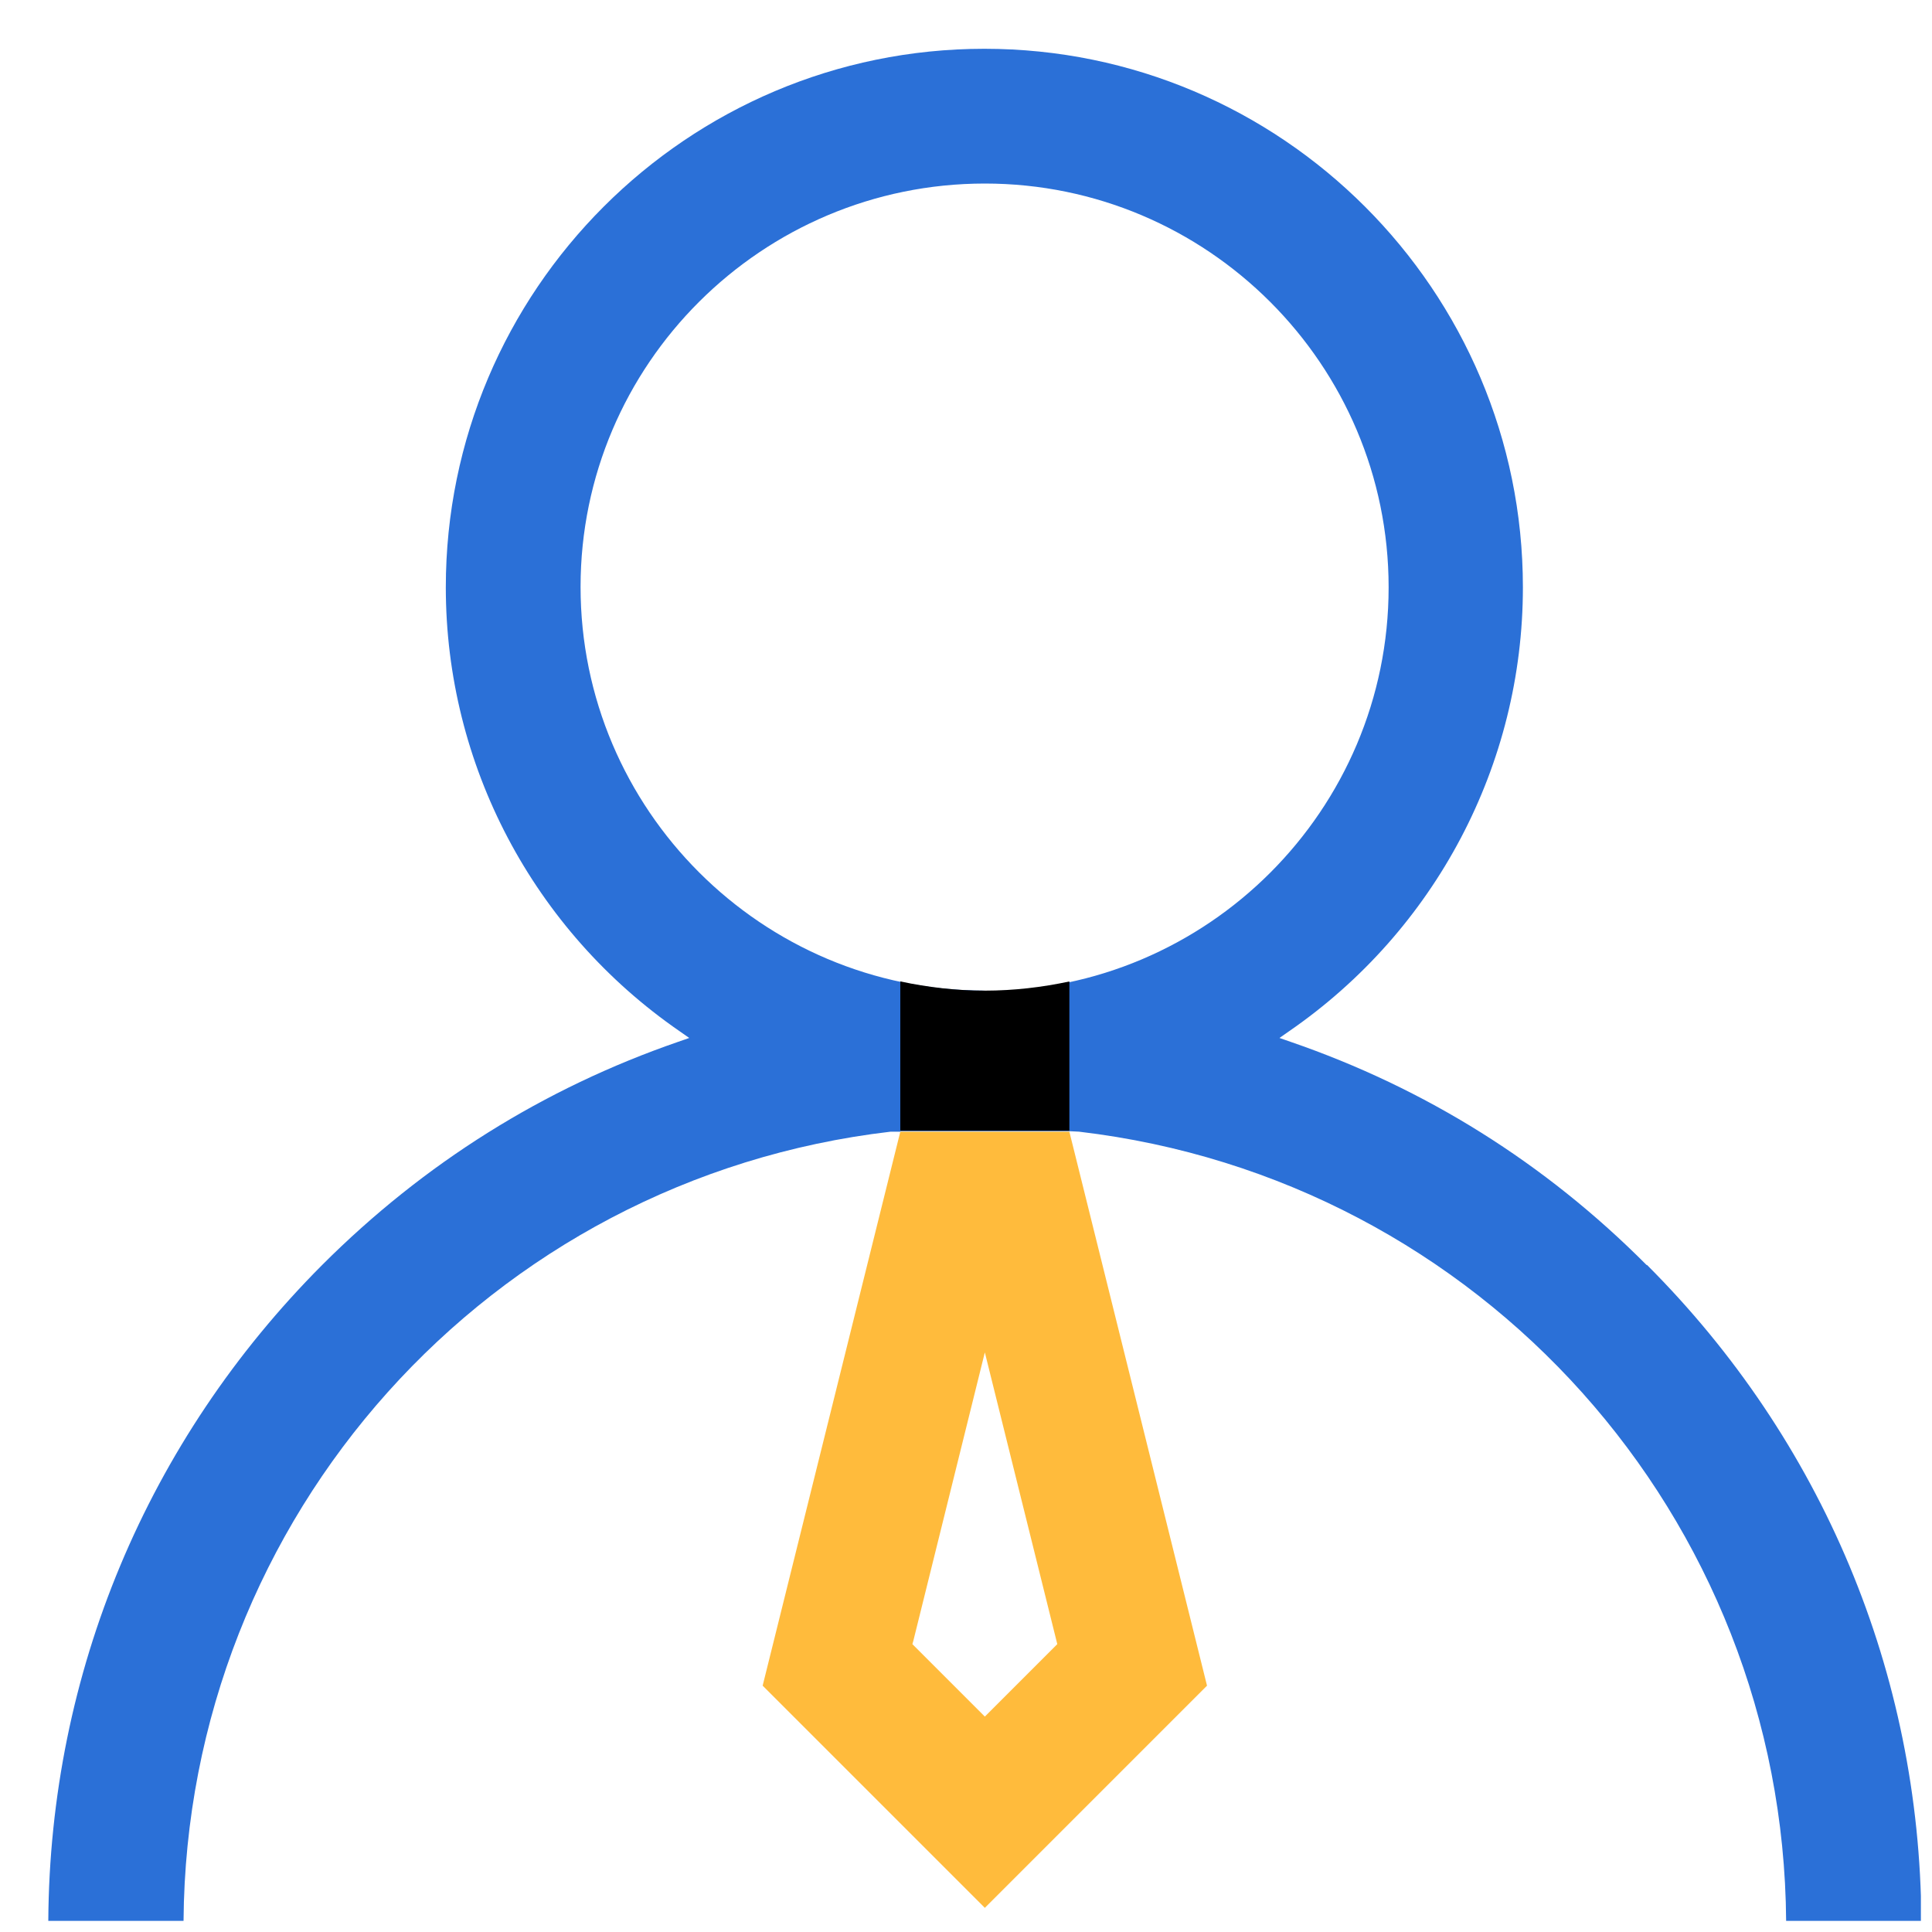 <svg width="40" height="40" viewBox="0 0 40 40" fill="none" xmlns="http://www.w3.org/2000/svg">
<g clip-path="url(#clip0_1025_27579)">
<path d="M34.09 26.19C31.99 24.08 29.51 22.53 26.72 21.57L26.49 21.49L26.69 21.35C29.72 19.26 31.53 15.83 31.53 12.16C31.53 6.01 26.53 1.01 20.38 1.01C14.23 1.01 9.23 6.01 9.23 12.16C9.23 15.83 11.04 19.26 14.07 21.35L14.27 21.49L14.04 21.57C11.26 22.53 8.78 24.08 6.67 26.19C3.05 29.82 1.03 34.64 1 39.77H3.8C3.86 31.4 10.13 24.4 18.44 23.43H18.64V23.42H22.14L22.34 23.43C30.66 24.41 36.92 31.41 36.98 39.77H39.78C39.75 34.64 37.73 29.82 34.1 26.19H34.09ZM20.38 20.51C15.77 20.51 12.02 16.76 12.02 12.15C12.02 7.54 15.78 3.8 20.39 3.8C25 3.8 28.75 7.55 28.75 12.16C28.75 16.77 25 20.52 20.39 20.52L20.38 20.51Z" fill="#2B70D7"/>
<path d="M15.79 34.9L20.39 39.5L24.99 34.9L22.14 23.43H18.64L15.79 34.9ZM20.39 28L21.89 34.04L20.39 35.54L18.89 34.04L18.91 33.97L20.39 28Z" fill="#FFBB3C"/>
<path d="M20.39 20.51C19.79 20.51 19.21 20.44 18.64 20.32V23.42V23.41H22.14V20.32C21.58 20.44 20.99 20.51 20.39 20.51Z" fill="black"/>
</g>
<defs>
<clipPath id="clip0_1025_27579">
<rect width="38.77" height="38.77" fill="white" transform="translate(1 1)"/>
</clipPath>
</defs>
</svg>